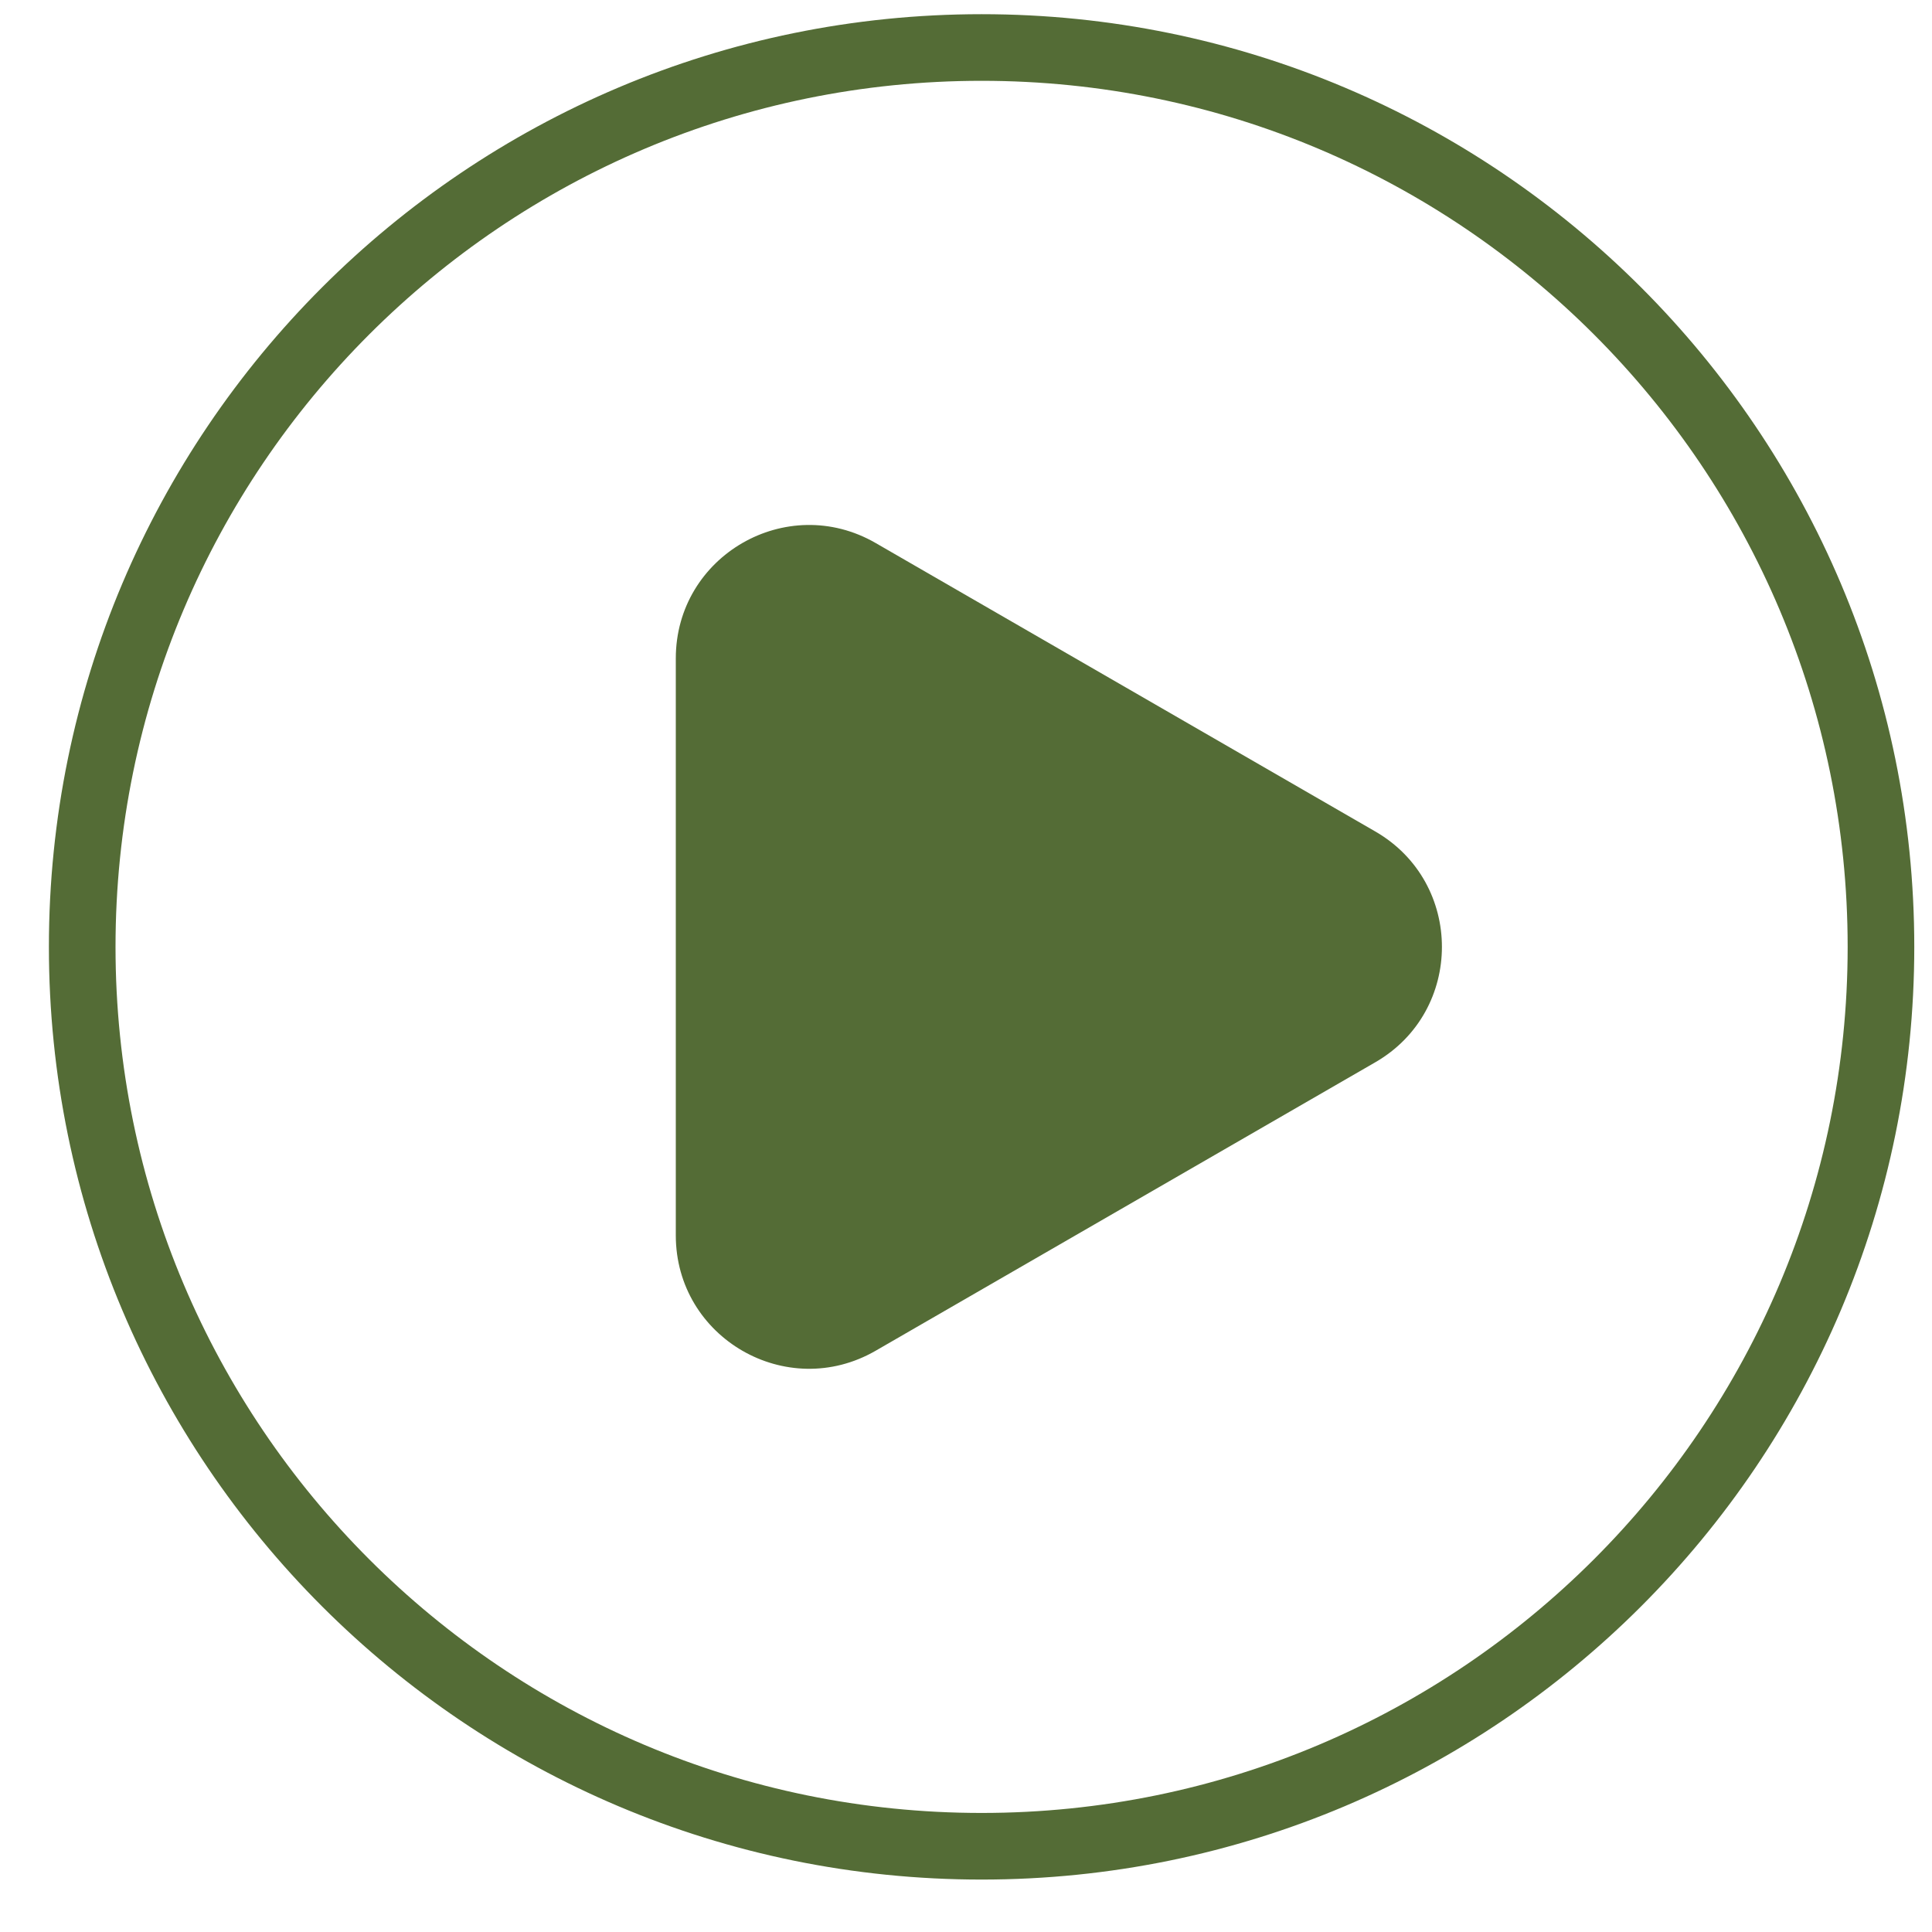 <?xml version="1.0" encoding="UTF-8"?> <svg xmlns="http://www.w3.org/2000/svg" width="29" height="29" viewBox="0 0 29 29" fill="none"><path d="M14.734 27.713C22.189 27.713 28.234 21.669 28.234 14.213C28.234 6.757 22.189 0.713 14.734 0.713C7.278 0.713 1.234 6.757 1.234 14.213C1.234 21.669 7.278 27.713 14.734 27.713Z" stroke="#546C36"></path><path d="M10.144 9.883C10.144 8.343 11.81 7.381 13.144 8.151L20.644 12.481C21.977 13.251 21.977 15.175 20.644 15.945L13.144 20.275C11.81 21.045 10.144 20.083 10.144 18.543V9.883Z" fill="#546C36"></path></svg> 